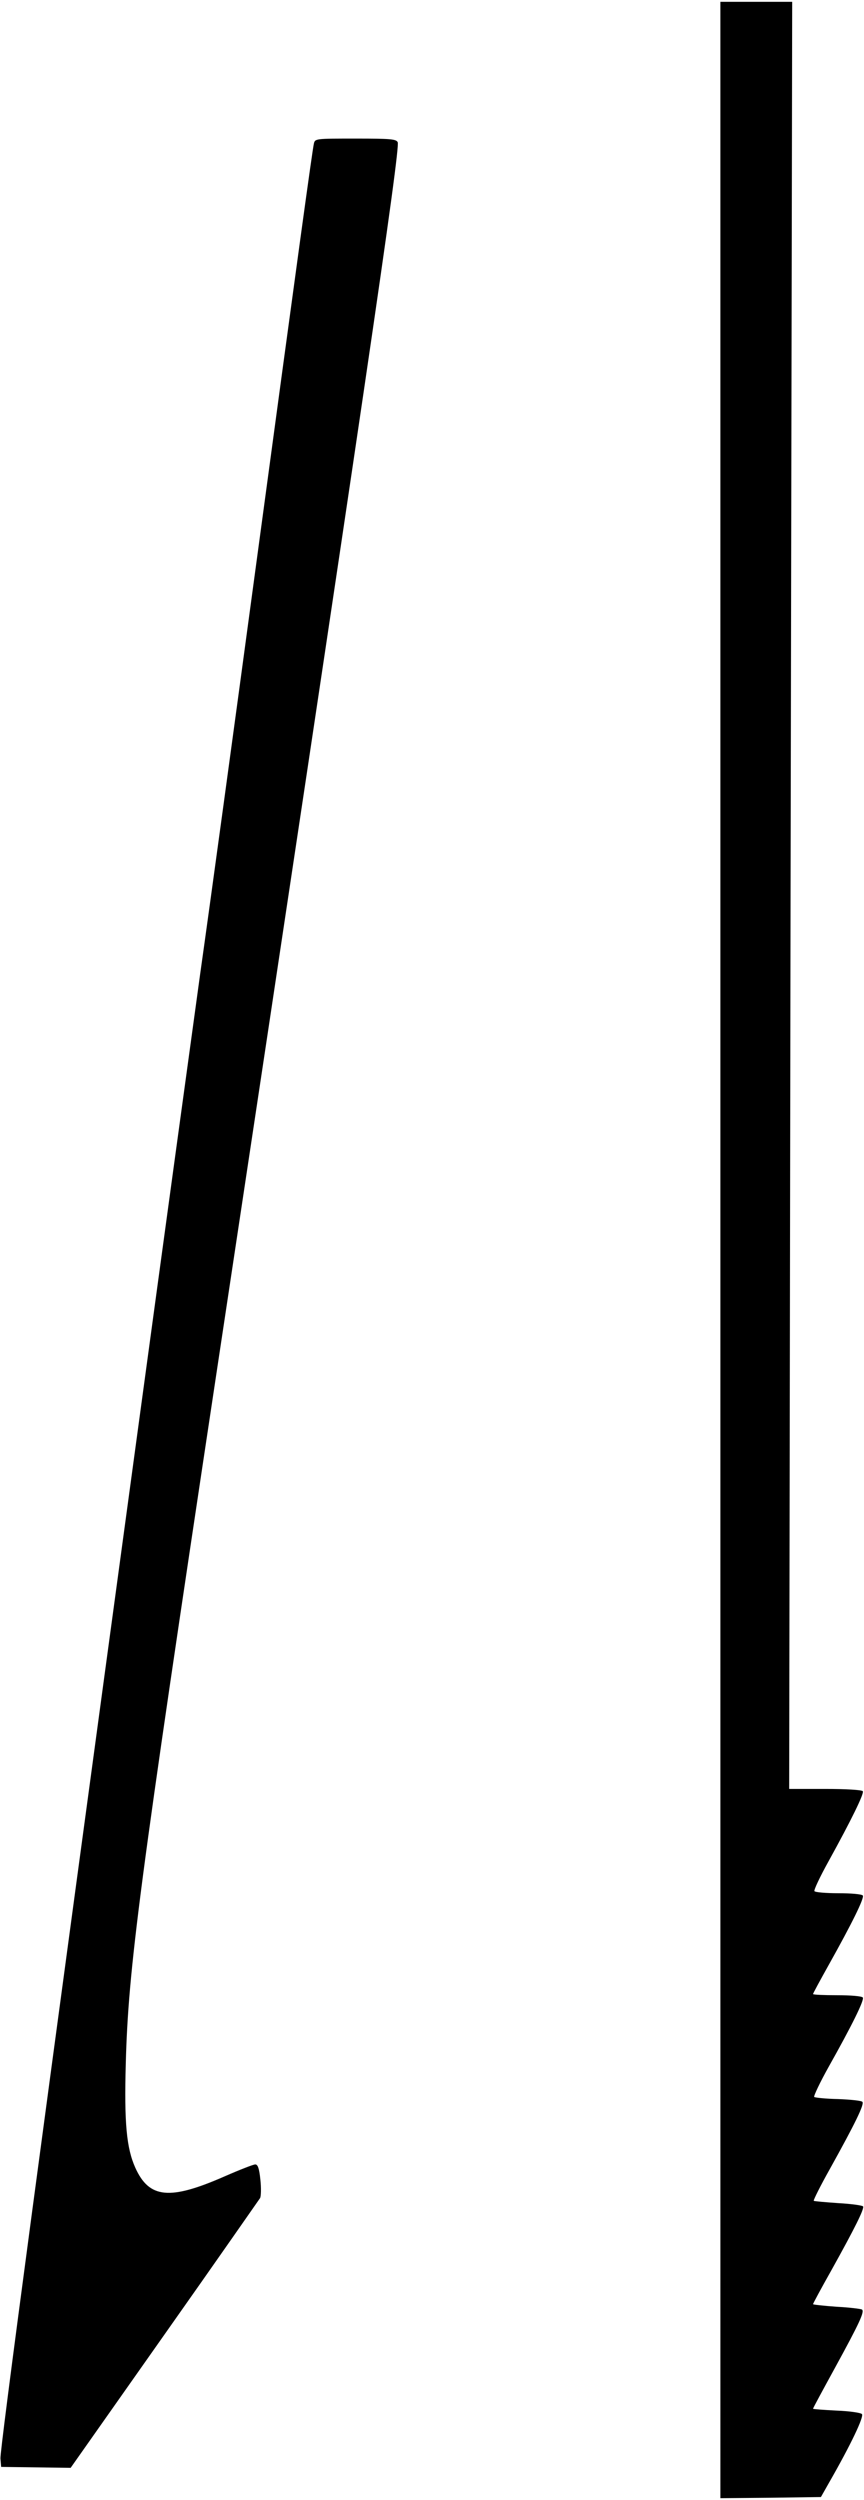 <?xml version="1.0" encoding="UTF-8" standalone="yes"?>
<svg version="1.0" xmlns="http://www.w3.org/2000/svg" width="98.469mm" height="284.736mm" viewBox="0 0 373 1077" preserveAspectRatio="xMidYMid meet">
  <g transform="translate(0,1077) scale(0.1,-0.1)" fill="#000000" stroke="none">
    <path d="M3110 5385 l0 -5385 217 2 217 3 34 60 c97 169 153 288 143 298 -6 6
-56 13 -111 15 -55 3 -100 6 -100 8 0 3 43 82 95 177 105 192 129 243 116 251
-5 3 -54 9 -110 12 -55 4 -101 9 -101 11 0 3 35 68 79 146 103 185 143 266
137 276 -3 4 -51 11 -107 14 -56 4 -104 8 -106 10 -2 3 29 65 70 138 109 196
150 280 140 289 -4 5 -52 10 -105 12 -53 1 -99 6 -103 9 -3 4 25 63 63 131 99
176 154 287 147 298 -4 6 -53 10 -111 10 -57 0 -104 2 -104 5 0 3 31 60 69
128 98 175 153 286 146 297 -4 6 -51 10 -105 10 -54 0 -101 4 -104 9 -3 5 24
62 60 127 100 181 155 294 149 304 -4 6 -74 10 -162 10 l-156 0 6 3855 7 3855
-155 0 -155 0 0 -5385z"/>
    <path d="M1355 10158 c-7 -32 -68 -475 -255 -1858 -88 -652 -194 -1428 -236
-1725 -41 -297 -160 -1165 -264 -1930 -429 -3152 -601 -4439 -598 -4474 l3
-36 150 -2 150 -2 405 575 c223 316 408 582 413 589 4 8 5 44 1 80 -5 48 -11
65 -22 65 -8 0 -67 -23 -131 -51 -239 -105 -327 -96 -387 37 -38 85 -48 193
-41 449 11 413 57 760 391 2975 640 4237 794 5284 783 5314 -6 14 -32 16 -181
16 -174 0 -176 0 -181 -22z"/>
  </g>
</svg>